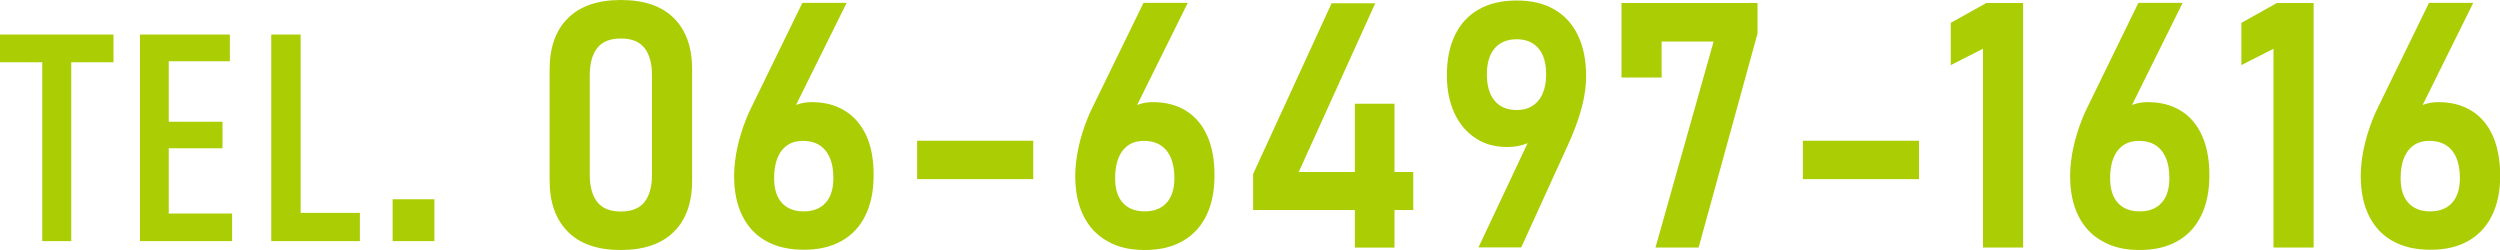 <svg version="1.1" id="レイヤー_1" xmlns="http://www.w3.org/2000/svg" x="0" y="0" viewBox="0 0 200 20" style="enable-background:new 0 0 200 20" xml:space="preserve"><style>.st0{fill:#abcd03}</style><path class="st0" d="M49.67 0c-1.85 0-3.27.49-4.24 1.46-.98.97-1.46 2.34-1.46 4.1v8.89c0 1.75.49 3.11 1.46 4.09.96.97 2.37 1.46 4.24 1.46 1.85 0 3.27-.49 4.24-1.46.98-.97 1.46-2.34 1.46-4.1V5.55c0-1.77-.49-3.13-1.46-4.1C52.94.48 51.53 0 49.67 0zm2.49 13.97c0 .95-.2 1.68-.6 2.19-.4.51-1.03.76-1.89.76-.86 0-1.49-.25-1.89-.76-.4-.51-.6-1.24-.6-2.19V6.03c0-.95.2-1.68.6-2.19.4-.51 1.03-.76 1.89-.76.86 0 1.49.25 1.89.76.4.51.6 1.24.6 2.19v7.94zM67.59 8.86c-.74-.46-1.63-.69-2.67-.69-.46 0-.87.08-1.24.23L67.73.23h-3.54l-4.11 8.42c-.06.13-.12.25-.18.38s-.11.26-.17.4c-.32.79-.57 1.58-.74 2.37-.17.79-.26 1.55-.26 2.27v.01c0 1.25.22 2.31.66 3.19.44.88 1.07 1.56 1.91 2.02.83.46 1.83.69 3.01.69 1.17 0 2.18-.23 3.01-.7.84-.47 1.47-1.15 1.91-2.04.44-.9.66-1.97.66-3.23V14c0-1.23-.19-2.28-.58-3.15-.41-.86-.97-1.53-1.72-1.99zm-.92 5.4c0 .85-.21 1.51-.62 1.96-.41.46-1 .69-1.76.69-.75 0-1.33-.23-1.74-.68-.41-.45-.62-1.1-.62-1.96v-.01c0-.95.2-1.69.6-2.21.4-.52.96-.78 1.7-.78.79 0 1.39.26 1.81.77.42.52.63 1.25.63 2.2v.02zM73.37 11.26h9.29v3.07h-9.29zM94.88 8.86c-.74-.46-1.63-.69-2.67-.69-.46 0-.87.08-1.24.23L95.02.23h-3.54l-4.11 8.42c-.06.13-.12.25-.18.38s-.11.26-.17.4c-.32.79-.57 1.58-.74 2.37-.17.79-.26 1.55-.26 2.27v.01c0 1.25.22 2.31.66 3.19.44.88 1.07 1.56 1.91 2.02.81.48 1.81.71 2.99.71 1.17 0 2.18-.23 3.01-.7.84-.47 1.47-1.15 1.91-2.04.44-.9.66-1.97.66-3.23v-.01c0-1.23-.19-2.28-.58-3.15-.39-.88-.96-1.55-1.7-2.01zm-.93 5.4c0 .85-.21 1.51-.62 1.96-.41.46-1 .69-1.76.69-.75 0-1.33-.23-1.74-.68-.41-.45-.62-1.1-.62-1.96v-.01c0-.95.2-1.69.6-2.21.4-.52.96-.78 1.7-.78.79 0 1.39.26 1.81.77.42.52.63 1.25.63 2.2v.02zM111.56 8.3h-3.17v5.46h-4.49l6.12-13.5h-3.49l-6.28 13.66v2.88h8.14v3.01h3.17V16.8h1.5v-3.04h-1.5zM124.34.75c-.83-.48-1.83-.71-3.01-.71-1.17 0-2.18.23-3.01.7-.84.47-1.47 1.15-1.91 2.04s-.66 1.98-.66 3.24v.01c0 1.14.2 2.14.6 3.01.4.87.97 1.54 1.69 2.01.72.48 1.57.71 2.52.71.62 0 1.15-.1 1.6-.29.02-.01.03-.02.05-.02l-3.93 8.34h3.42l3.82-8.38c.05-.12.11-.24.16-.36s.1-.24.15-.37c.34-.82.6-1.63.79-2.4.18-.78.27-1.5.27-2.19 0-1.27-.22-2.36-.66-3.27s-1.06-1.59-1.89-2.07zm-.65 5.18c0 .92-.21 1.62-.62 2.12-.41.5-.99.75-1.74.75-.76 0-1.35-.25-1.76-.74-.41-.49-.62-1.2-.62-2.11v-.02c0-.89.21-1.57.62-2.06.41-.48 1-.73 1.76-.73.75 0 1.33.24 1.74.72.41.48.62 1.16.62 2.05v.02zM129.72 6.2h3.21V3.32h4.16l-4.65 16.48h3.45l4.71-17.11V.24h-10.88zM144.23 11.26h9.29v3.07h-9.29zM156.06 1.83v3.38l2.58-1.31v15.9h3.21V.24h-2.94zM174.47 8.86c-.74-.46-1.63-.69-2.67-.69-.46 0-.87.08-1.24.23l4.05-8.17h-3.54l-4.11 8.42c-.06.13-.12.25-.18.38s-.11.26-.17.4c-.32.79-.57 1.58-.74 2.37-.17.79-.26 1.55-.26 2.27v.01c0 1.25.22 2.31.66 3.19.44.88 1.07 1.56 1.91 2.02.82.48 1.82.71 2.99.71 1.17 0 2.18-.23 3.01-.7.84-.47 1.47-1.15 1.91-2.04.44-.9.66-1.97.66-3.23v-.01c0-1.23-.19-2.28-.58-3.15-.39-.88-.95-1.55-1.7-2.01zm-.92 5.4c0 .85-.21 1.51-.62 1.96-.41.46-1 .69-1.76.69-.75 0-1.33-.23-1.74-.68-.41-.45-.62-1.1-.62-1.96v-.01c0-.95.2-1.69.6-2.21.4-.52.96-.78 1.7-.78.79 0 1.39.26 1.81.77.42.52.63 1.25.63 2.2v.02zM179.31 1.83v3.38l2.57-1.31v15.9h3.21V.24h-2.94zM199.42 10.86c-.39-.87-.95-1.54-1.7-2-.74-.46-1.63-.69-2.67-.69-.46 0-.87.08-1.24.23l4.05-8.17h-3.54l-4.11 8.42c-.06.13-.12.25-.18.38s-.11.26-.17.4c-.32.79-.57 1.58-.74 2.37-.17.79-.26 1.55-.26 2.27v.01c0 1.25.22 2.31.66 3.19.44.88 1.07 1.56 1.91 2.02.83.46 1.83.69 3.01.69s2.18-.23 3.01-.7c.84-.47 1.47-1.15 1.91-2.04.44-.9.66-1.97.66-3.23V14c-.02-1.21-.21-2.27-.6-3.14zm-2.63 3.4c0 .85-.21 1.51-.62 1.96-.41.46-1 .69-1.76.69-.75 0-1.33-.23-1.74-.68-.41-.45-.62-1.1-.62-1.96v-.01c0-.95.2-1.69.6-2.21.4-.52.96-.78 1.7-.78.79 0 1.39.26 1.81.77.42.52.63 1.25.63 2.2v.02zM0 4.98h3.38v14.31H5.7V4.98h3.38V2.76H0zM13.5 11.86h4.3V9.74h-4.3V4.9h4.89V2.76H11.2v16.53h7.37v-2.21H13.5zM24.05 2.76H21.7v16.53h7.09v-2.26h-4.74zM31.41 15.94h3.34v3.35h-3.34z"/></svg>
